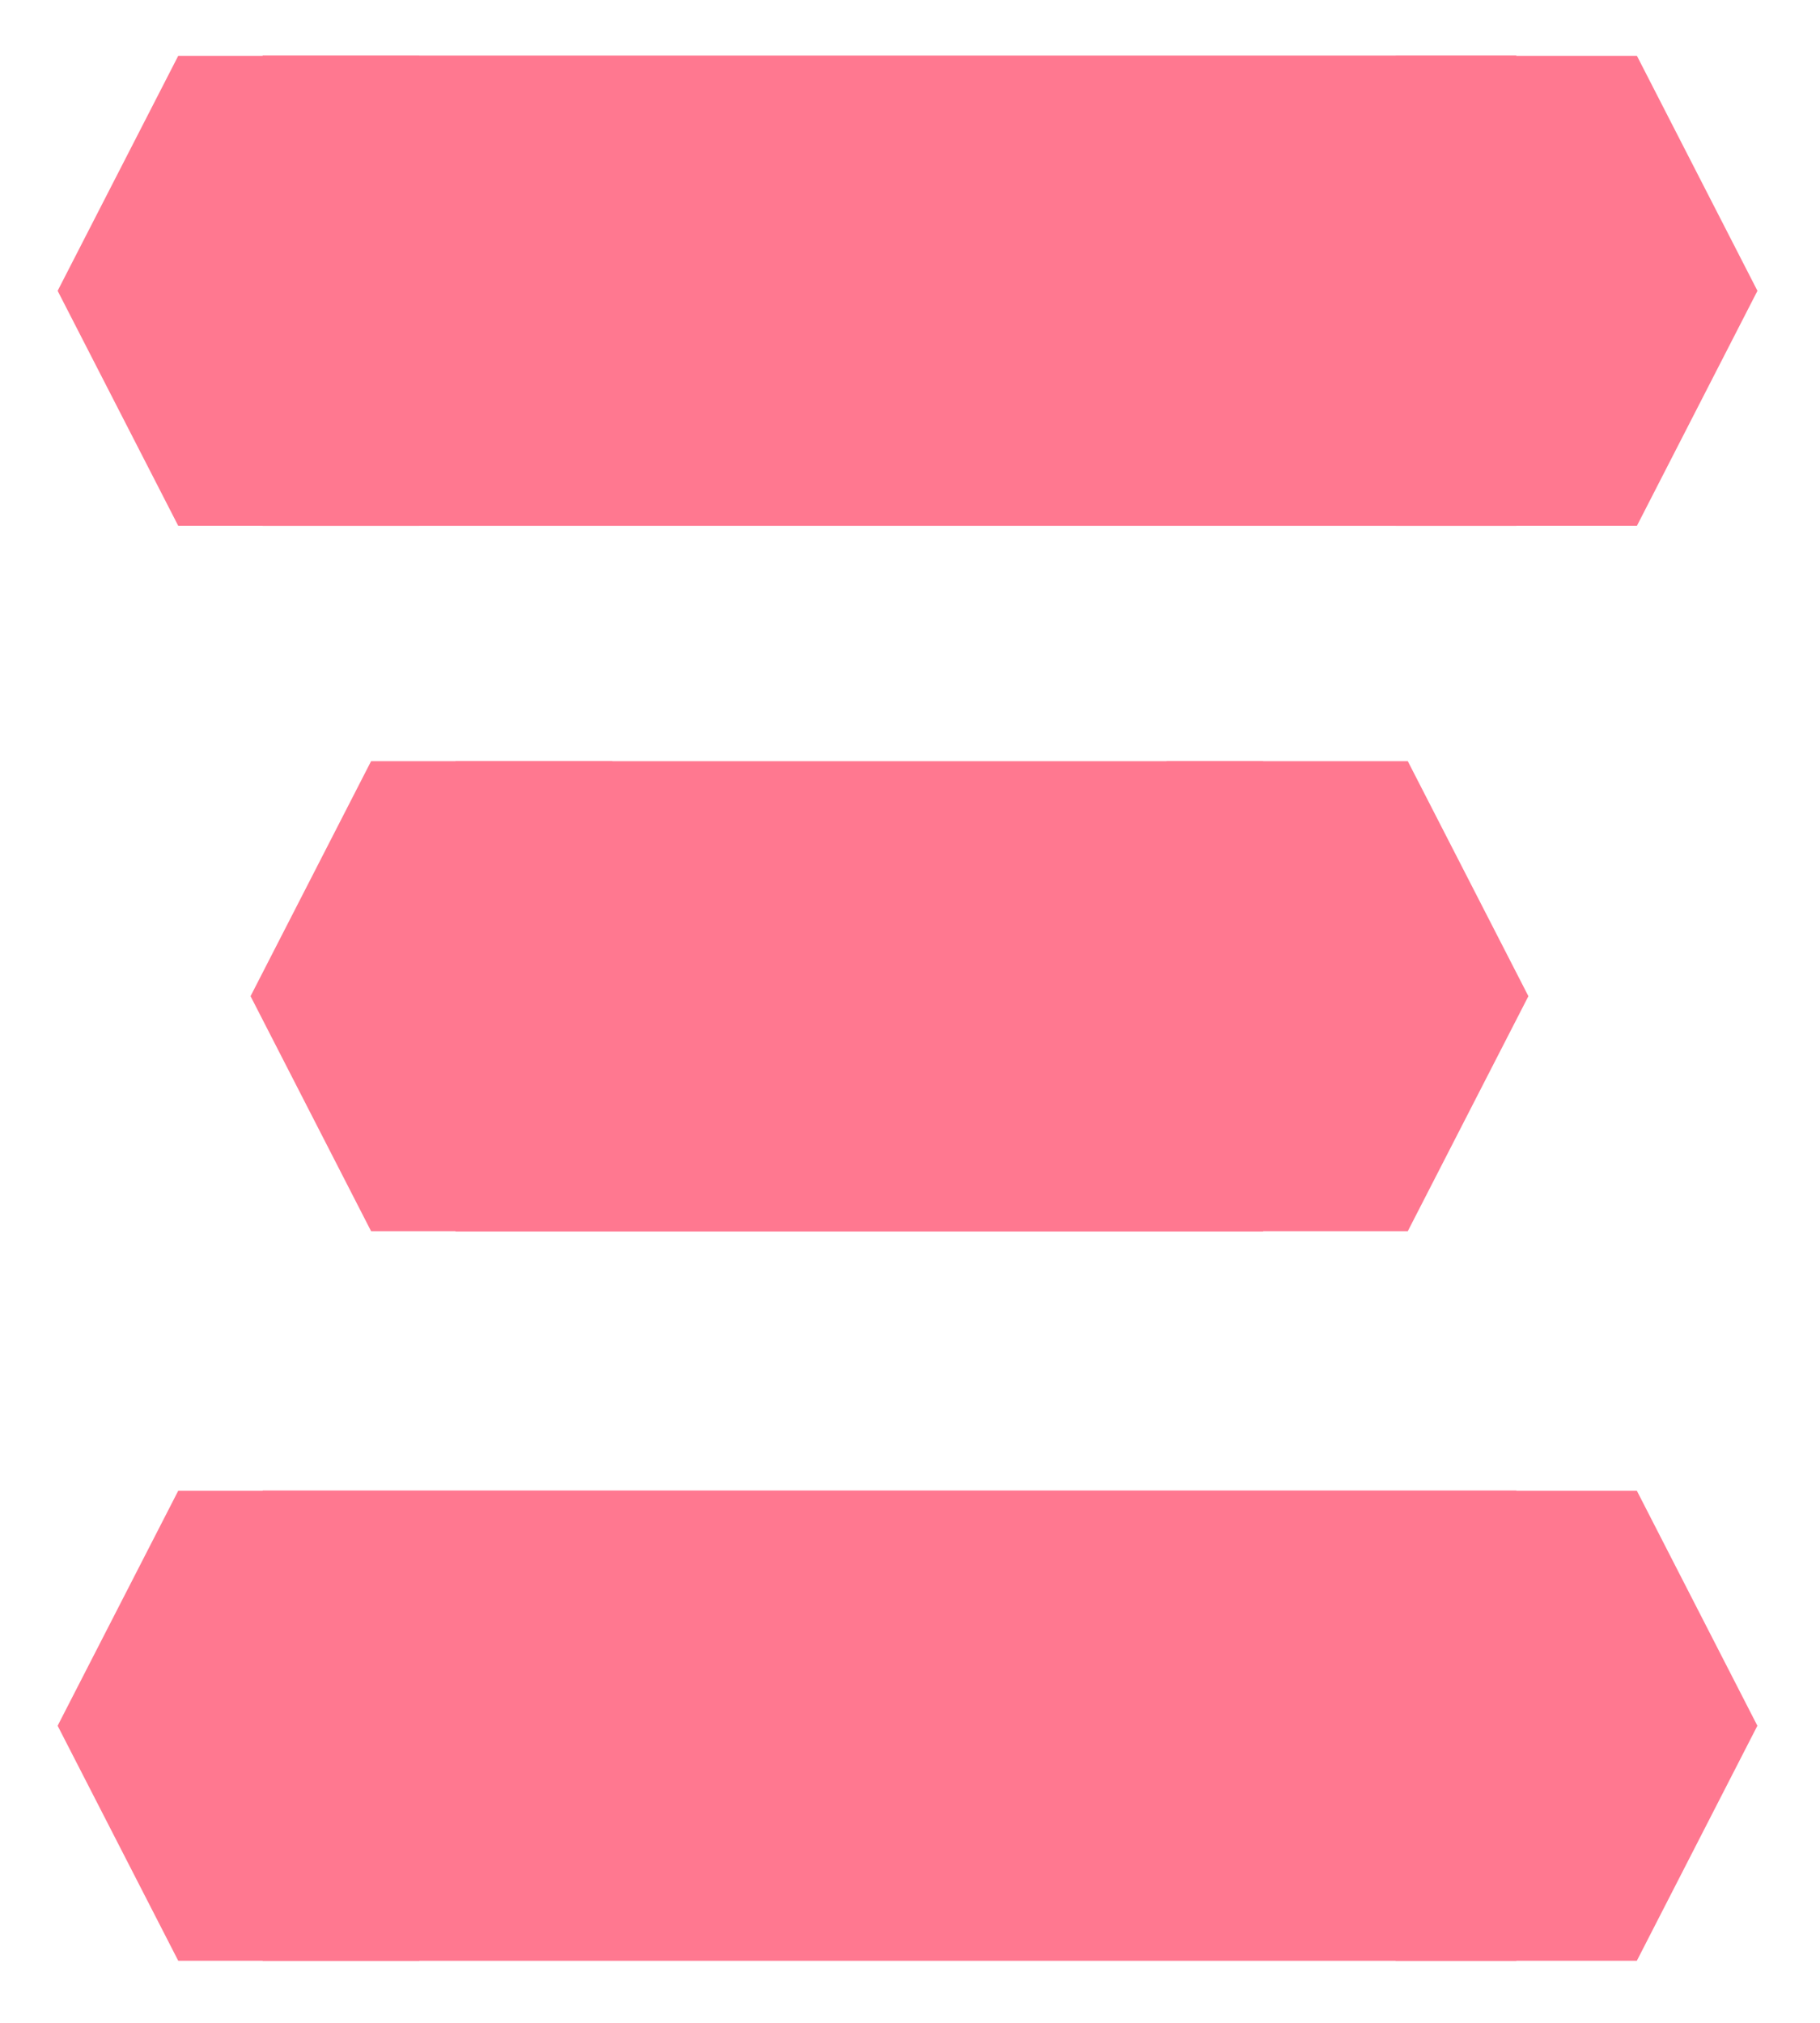 <?xml version="1.0" encoding="utf-8"?>
<svg xmlns="http://www.w3.org/2000/svg" width="27" height="30" viewBox="0 0 27 30" fill="none">
<path d="M10.87 14.774L9.082 18.259L5.505 18.259L3.717 14.774L5.505 11.289L9.082 11.289L10.87 14.774Z" fill="#FF7890"/>
<path d="M22.674 14.774L20.885 18.259L17.309 18.259L15.52 14.774L17.309 11.289L20.885 11.289L22.674 14.774Z" fill="#FF7890"/>
<path d="M8.009 25.594L6.22 29.079L2.644 29.079L0.855 25.594L2.644 22.109L6.22 22.109L8.009 25.594Z" fill="#FF7890"/>
<path d="M26.071 25.594L24.283 29.079L20.706 29.079L18.918 25.594L20.706 22.109L24.283 22.109L26.071 25.594Z" fill="#FF7890"/>
<rect x="3.896" y="22.105" width="18.599" height="6.975" fill="#FF7890"/>
<path d="M8.009 4.313L6.22 7.798L2.644 7.798L0.855 4.313L2.644 0.828L6.22 0.828L8.009 4.313Z" fill="#FF7890"/>
<path d="M26.072 4.313L24.284 7.798L20.707 7.798L18.919 4.313L20.707 0.828L24.284 0.828L26.072 4.313Z" fill="#FF7890"/>
<rect x="3.896" y="0.824" width="18.599" height="6.975" fill="#FF7890"/>
<rect x="6.757" y="11.289" width="11.982" height="6.975" fill="#FF7890"/>
</svg>